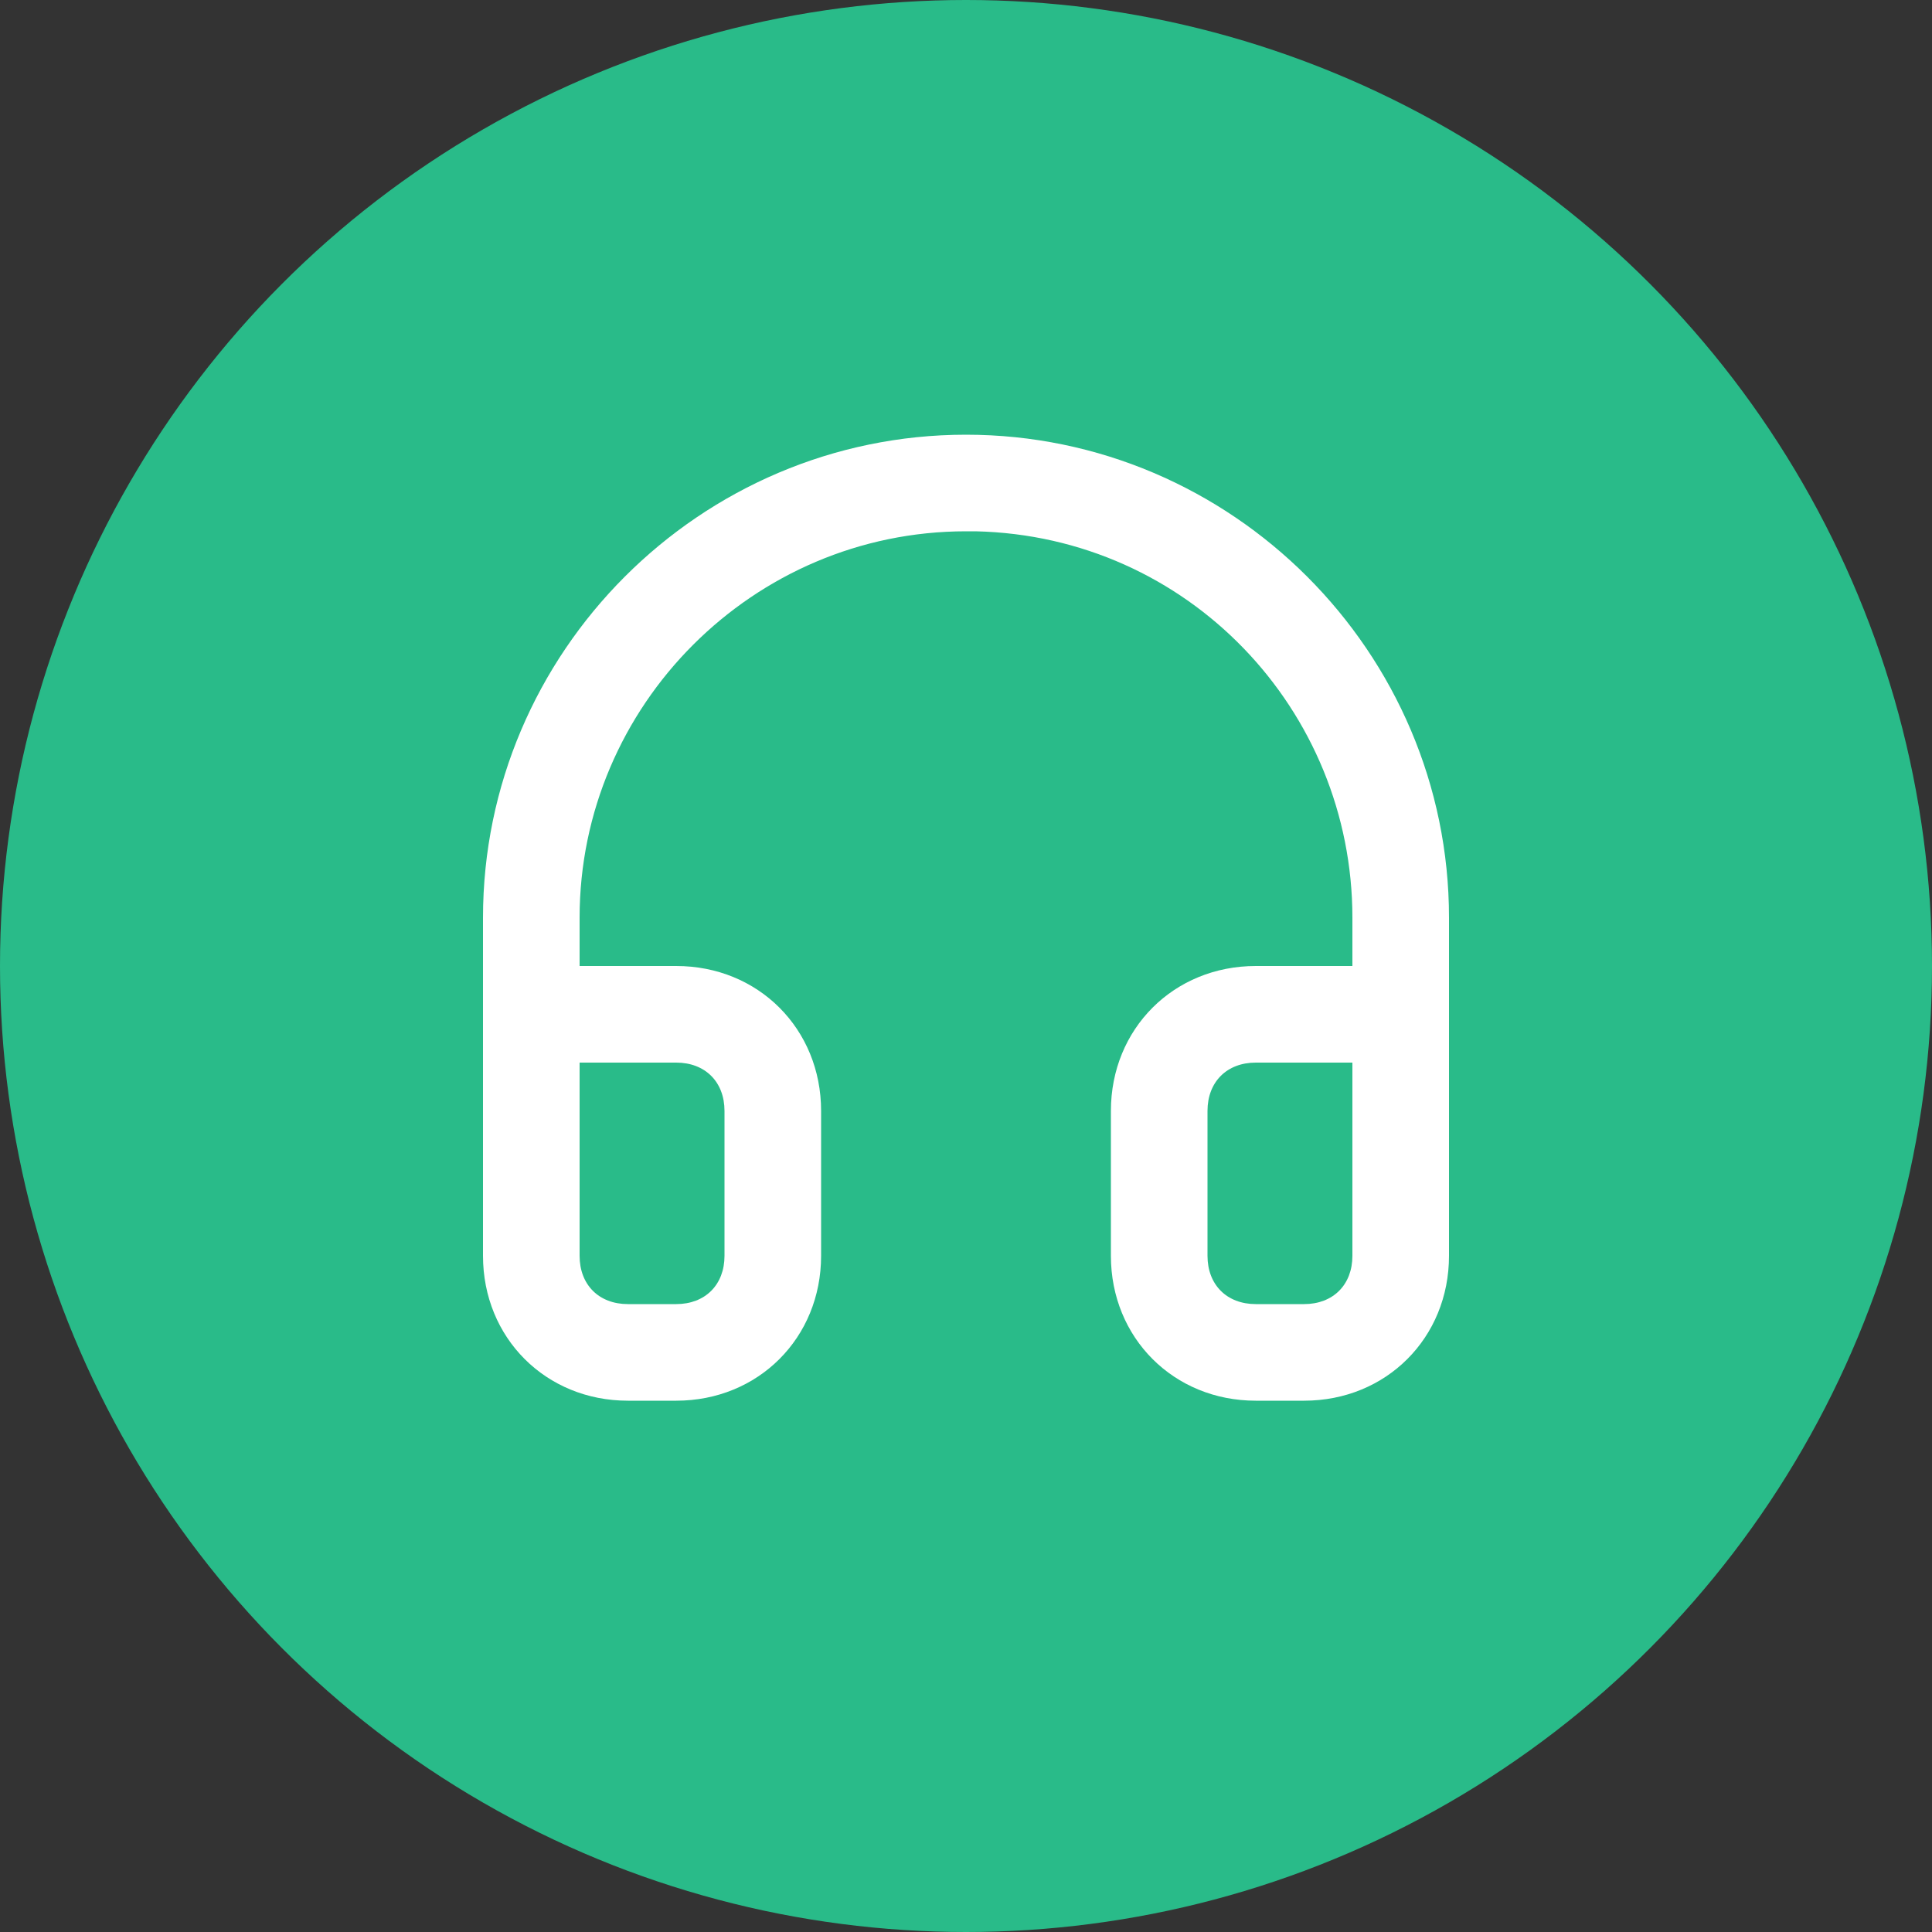 <?xml version="1.0" encoding="utf-8"?>
<!-- Generator: Adobe Illustrator 25.3.0, SVG Export Plug-In . SVG Version: 6.00 Build 0)  -->
<svg version="1.1" id="Layer_1" xmlns:v="https://vecta.io/nano"
	 xmlns="http://www.w3.org/2000/svg" xmlns:xlink="http://www.w3.org/1999/xlink" x="0px" y="0px" viewBox="0 0 40 40"
	 style="enable-background:new 0 0 40 40;" xml:space="preserve">
<rect x="0" y="0" width="40" height="40" fill="#333333" stroke="none"/>
<style type="text/css">
	.st0{fill-rule:evenodd;clip-rule:evenodd;fill:#29BB89;}
	.st1{fill-rule:evenodd;clip-rule:evenodd;fill:#FFFFFF;}
</style>
<g>
	<circle class="st0" cx="20" cy="20" r="20"/>
	<path id="B_2_" class="st1" d="M20,9c5.5,0,10,4.5,10,10l0,0v7c0,1.7-1.3,3-3,3h-1c-1.7,0-3-1.3-3-3v-3c0-1.7,1.3-3,3-3l2,0v-1
		c0-4.3-3.4-7.9-7.8-8L20,11c-4.4,0-8,3.6-8,8l0,0v1l2,0c1.7,0,3,1.3,3,3v3c0,1.7-1.3,3-3,3h-1c-1.7,0-3-1.3-3-3v-7
		C10,13.5,14.5,9,20,9z M28,22h-2c-0.6,0-1,0.4-1,1v3c0,0.6,0.4,1,1,1h1c0.6,0,1-0.4,1-1V22z M14,22h-2v4c0,0.6,0.4,1,1,1h1
		c0.6,0,1-0.4,1-1v-3C15,22.4,14.6,22,14,22z"/>
</g>
</svg>
